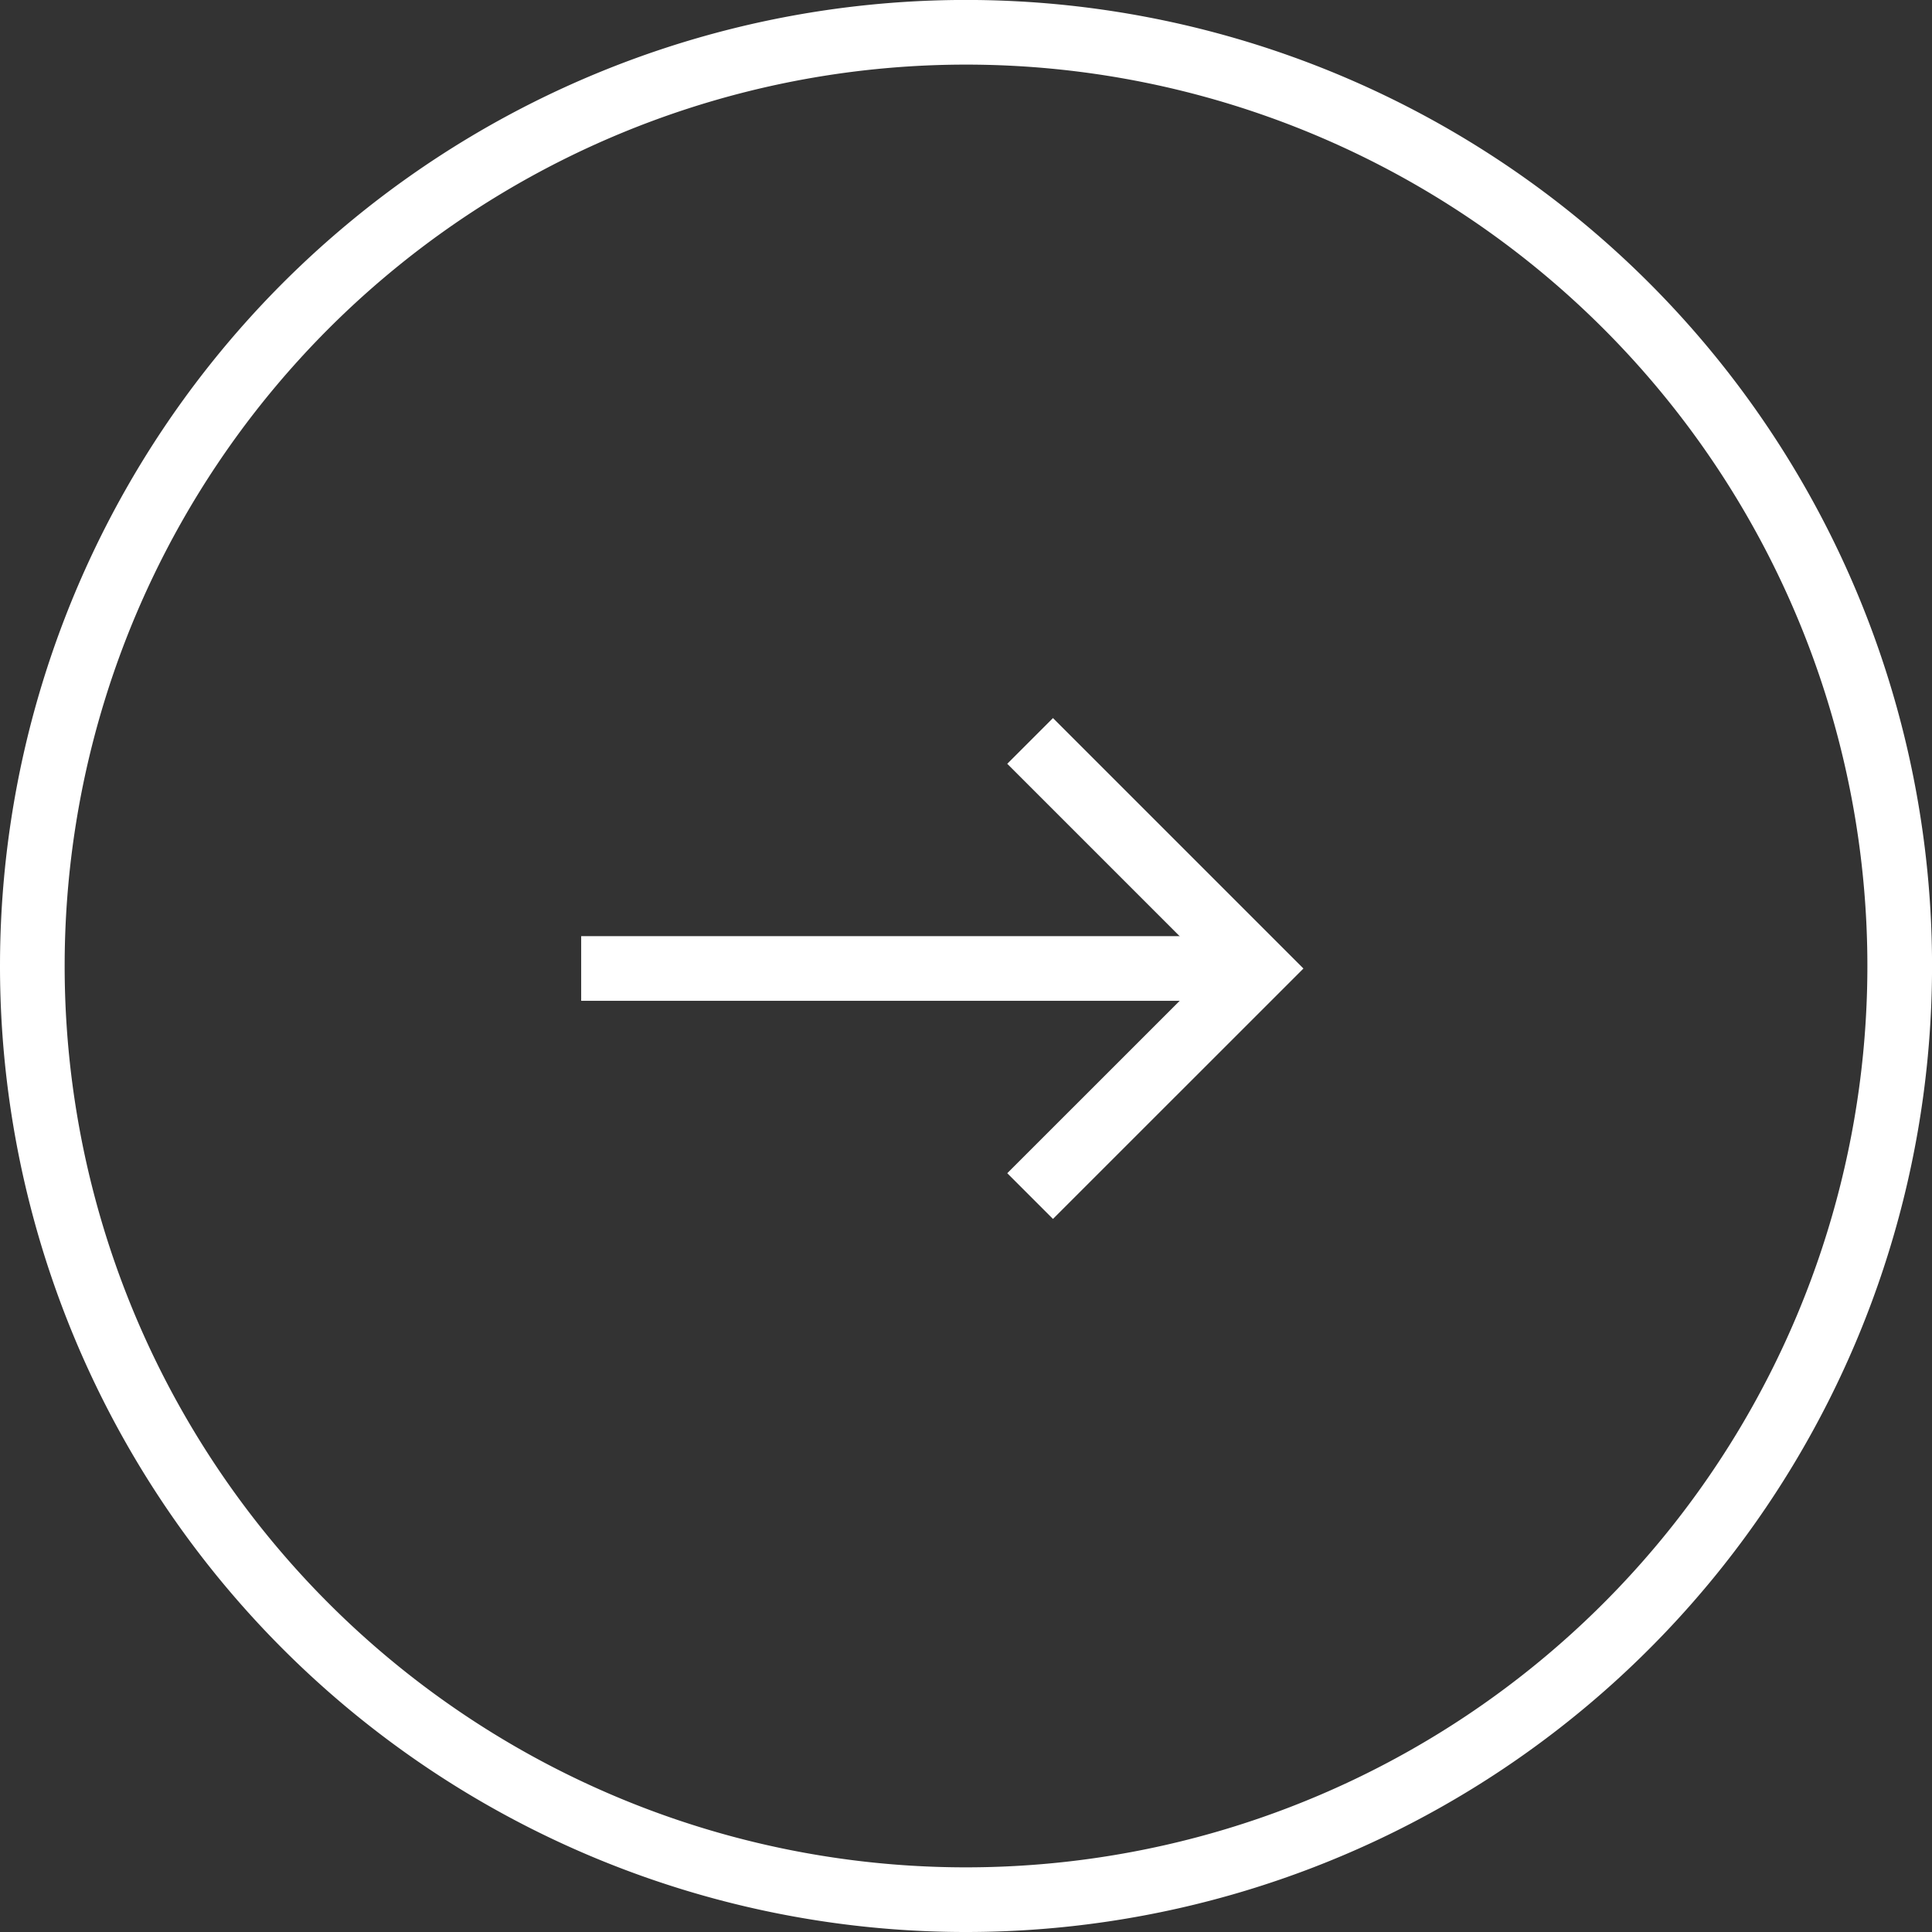 <svg xmlns="http://www.w3.org/2000/svg" width="44.821" height="44.821">
  <rect width="100%" height="100%" fill="#333333" stroke="none"/>
  <g data-name="Group 5369" fill="none" stroke="#fff" stroke-width="1.5">
    <path data-name="Path 1185" d="M.75 22.41a21.661 21.661 0 1121.661 21.661A21.661 21.661 0 01.75 22.41z"/>
    <path data-name="Path 1173" d="M23.898 17.189l5.28 5.28-5.28 5.279" stroke-miterlimit="10"/>
    <path data-name="Path 1175" d="M13.483 22.468h15.77"/>
  </g>
</svg>